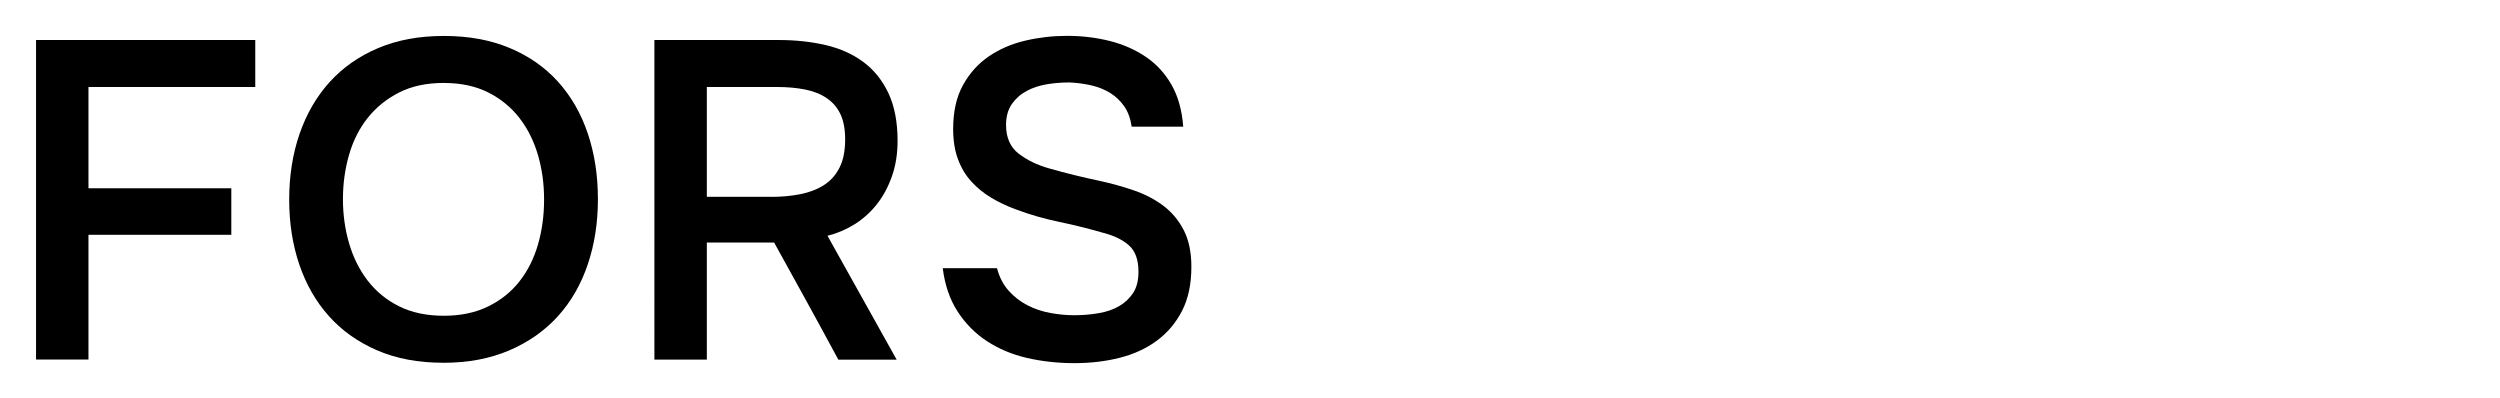 <?xml version="1.0" encoding="UTF-8"?> <svg xmlns="http://www.w3.org/2000/svg" id="_Слой_1" data-name="Слой 1" viewBox="0 0 944.71 150.42"><defs><style> .cls-1 { fill: #000; stroke-width: 0px; } </style></defs><path class="cls-1" d="M13.62,135.88V15.12h82.84v17.76h-63.03v38.26h53.98v17.59h-53.98v47.14H13.62Z"></path><path class="cls-1" d="M167.52,137.08c-9.45,0-17.79-1.56-25.02-4.7-7.23-3.13-13.3-7.43-18.19-12.9-4.9-5.47-8.63-11.96-11.19-19.47-2.56-7.52-3.84-15.71-3.84-24.6s1.31-17.28,3.93-24.85c2.62-7.57,6.41-14.09,11.36-19.56,4.95-5.47,11.04-9.74,18.28-12.81,7.23-3.07,15.51-4.61,24.85-4.61s17.62,1.51,24.85,4.53c7.23,3.02,13.32,7.26,18.28,12.73,4.95,5.47,8.71,11.99,11.27,19.56,2.56,7.57,3.84,15.86,3.84,24.85s-1.28,17.11-3.84,24.68c-2.56,7.57-6.32,14.09-11.27,19.56-4.95,5.47-11.08,9.77-18.36,12.9-7.29,3.13-15.6,4.7-24.94,4.7ZM167.69,31.34c-6.49,0-12.1,1.2-16.83,3.59-4.73,2.39-8.68,5.58-11.87,9.57-3.19,3.99-5.55,8.66-7.09,14.01-1.54,5.35-2.31,10.93-2.31,16.74s.77,11.36,2.31,16.65c1.54,5.3,3.87,9.99,7,14.09,3.13,4.1,7.09,7.34,11.87,9.74,4.78,2.39,10.42,3.59,16.91,3.59s11.96-1.17,16.74-3.5c4.78-2.33,8.74-5.49,11.87-9.48,3.13-3.98,5.47-8.63,7-13.92s2.31-10.96,2.31-17-.77-11.53-2.31-16.82-3.87-9.96-7-14.01c-3.13-4.04-7.06-7.26-11.79-9.65-4.73-2.39-10.33-3.59-16.83-3.59Z"></path><path class="cls-1" d="M267.1,91.64v44.24h-19.81V15.12h46.97c6.26,0,12.13.63,17.59,1.88,5.47,1.25,10.22,3.36,14.26,6.32,4.04,2.96,7.23,6.89,9.57,11.79,2.33,4.9,3.5,10.93,3.5,18.11,0,4.9-.71,9.37-2.14,13.41-1.42,4.04-3.33,7.57-5.72,10.59-2.39,3.02-5.18,5.52-8.37,7.52-3.19,1.99-6.61,3.45-10.25,4.36l26.13,46.8h-22.04c-3.99-7.4-8-14.78-12.04-22.12-4.04-7.34-8.11-14.72-12.21-22.12h-25.45ZM291.53,74.39c3.87,0,7.52-.34,10.93-1.02,3.42-.68,6.38-1.82,8.88-3.42,2.5-1.59,4.47-3.78,5.89-6.58,1.42-2.79,2.14-6.35,2.14-10.68,0-3.87-.6-7.06-1.79-9.57-1.2-2.5-2.93-4.53-5.21-6.06-2.28-1.54-5.01-2.62-8.2-3.25-3.19-.62-6.72-.94-10.59-.94h-26.48v41.51h24.43Z"></path><path class="cls-1" d="M403.58,31.17c-2.62,0-5.29.23-8.03.68-2.73.46-5.24,1.28-7.52,2.48-2.28,1.2-4.16,2.85-5.64,4.95-1.48,2.11-2.22,4.76-2.22,7.94,0,4.78,1.59,8.4,4.78,10.85,3.19,2.45,7,4.3,11.44,5.55,3.19.91,6.41,1.77,9.65,2.56,3.24.8,6.23,1.48,8.97,2.05,4.78,1.02,9.31,2.28,13.58,3.76,4.27,1.48,8,3.45,11.19,5.89,3.19,2.45,5.72,5.52,7.6,9.22,1.88,3.7,2.82,8.28,2.82,13.75,0,6.49-1.17,12.02-3.5,16.57-2.34,4.56-5.49,8.31-9.48,11.27-3.99,2.96-8.65,5.12-14.01,6.49-5.35,1.37-11.1,2.05-17.25,2.05s-12.21-.66-17.85-1.96c-5.64-1.31-10.68-3.42-15.12-6.32s-8.14-6.63-11.1-11.19c-2.96-4.55-4.84-10.02-5.64-16.4h20.5c.91,3.42,2.39,6.26,4.44,8.54,2.05,2.28,4.41,4.1,7.09,5.47,2.67,1.37,5.55,2.34,8.63,2.9,3.07.57,6.09.85,9.05.85,3.19,0,6.26-.26,9.22-.77s5.52-1.39,7.69-2.65c2.16-1.25,3.93-2.9,5.29-4.95s2.05-4.72,2.05-8.03c0-4.55-1.2-7.88-3.59-9.99-2.39-2.11-5.58-3.67-9.57-4.7-5.46-1.59-11.08-2.99-16.82-4.19-5.75-1.2-11.19-2.76-16.31-4.7-3.42-1.25-6.55-2.73-9.39-4.44-2.85-1.71-5.35-3.76-7.52-6.15-2.17-2.39-3.84-5.21-5.04-8.46-1.2-3.25-1.79-7.03-1.79-11.36,0-6.6,1.25-12.15,3.76-16.65,2.5-4.5,5.78-8.11,9.82-10.85,4.04-2.73,8.63-4.7,13.75-5.89,5.12-1.2,10.36-1.79,15.71-1.79,5.69,0,11.1.66,16.23,1.96,5.12,1.31,9.68,3.33,13.66,6.06,3.99,2.73,7.2,6.26,9.65,10.59,2.45,4.33,3.9,9.57,4.36,15.71h-19.47c-.46-3.07-1.4-5.64-2.82-7.69-1.43-2.05-3.19-3.73-5.29-5.04-2.11-1.31-4.53-2.28-7.26-2.9-2.73-.62-5.64-1-8.71-1.11Z"></path></svg> 